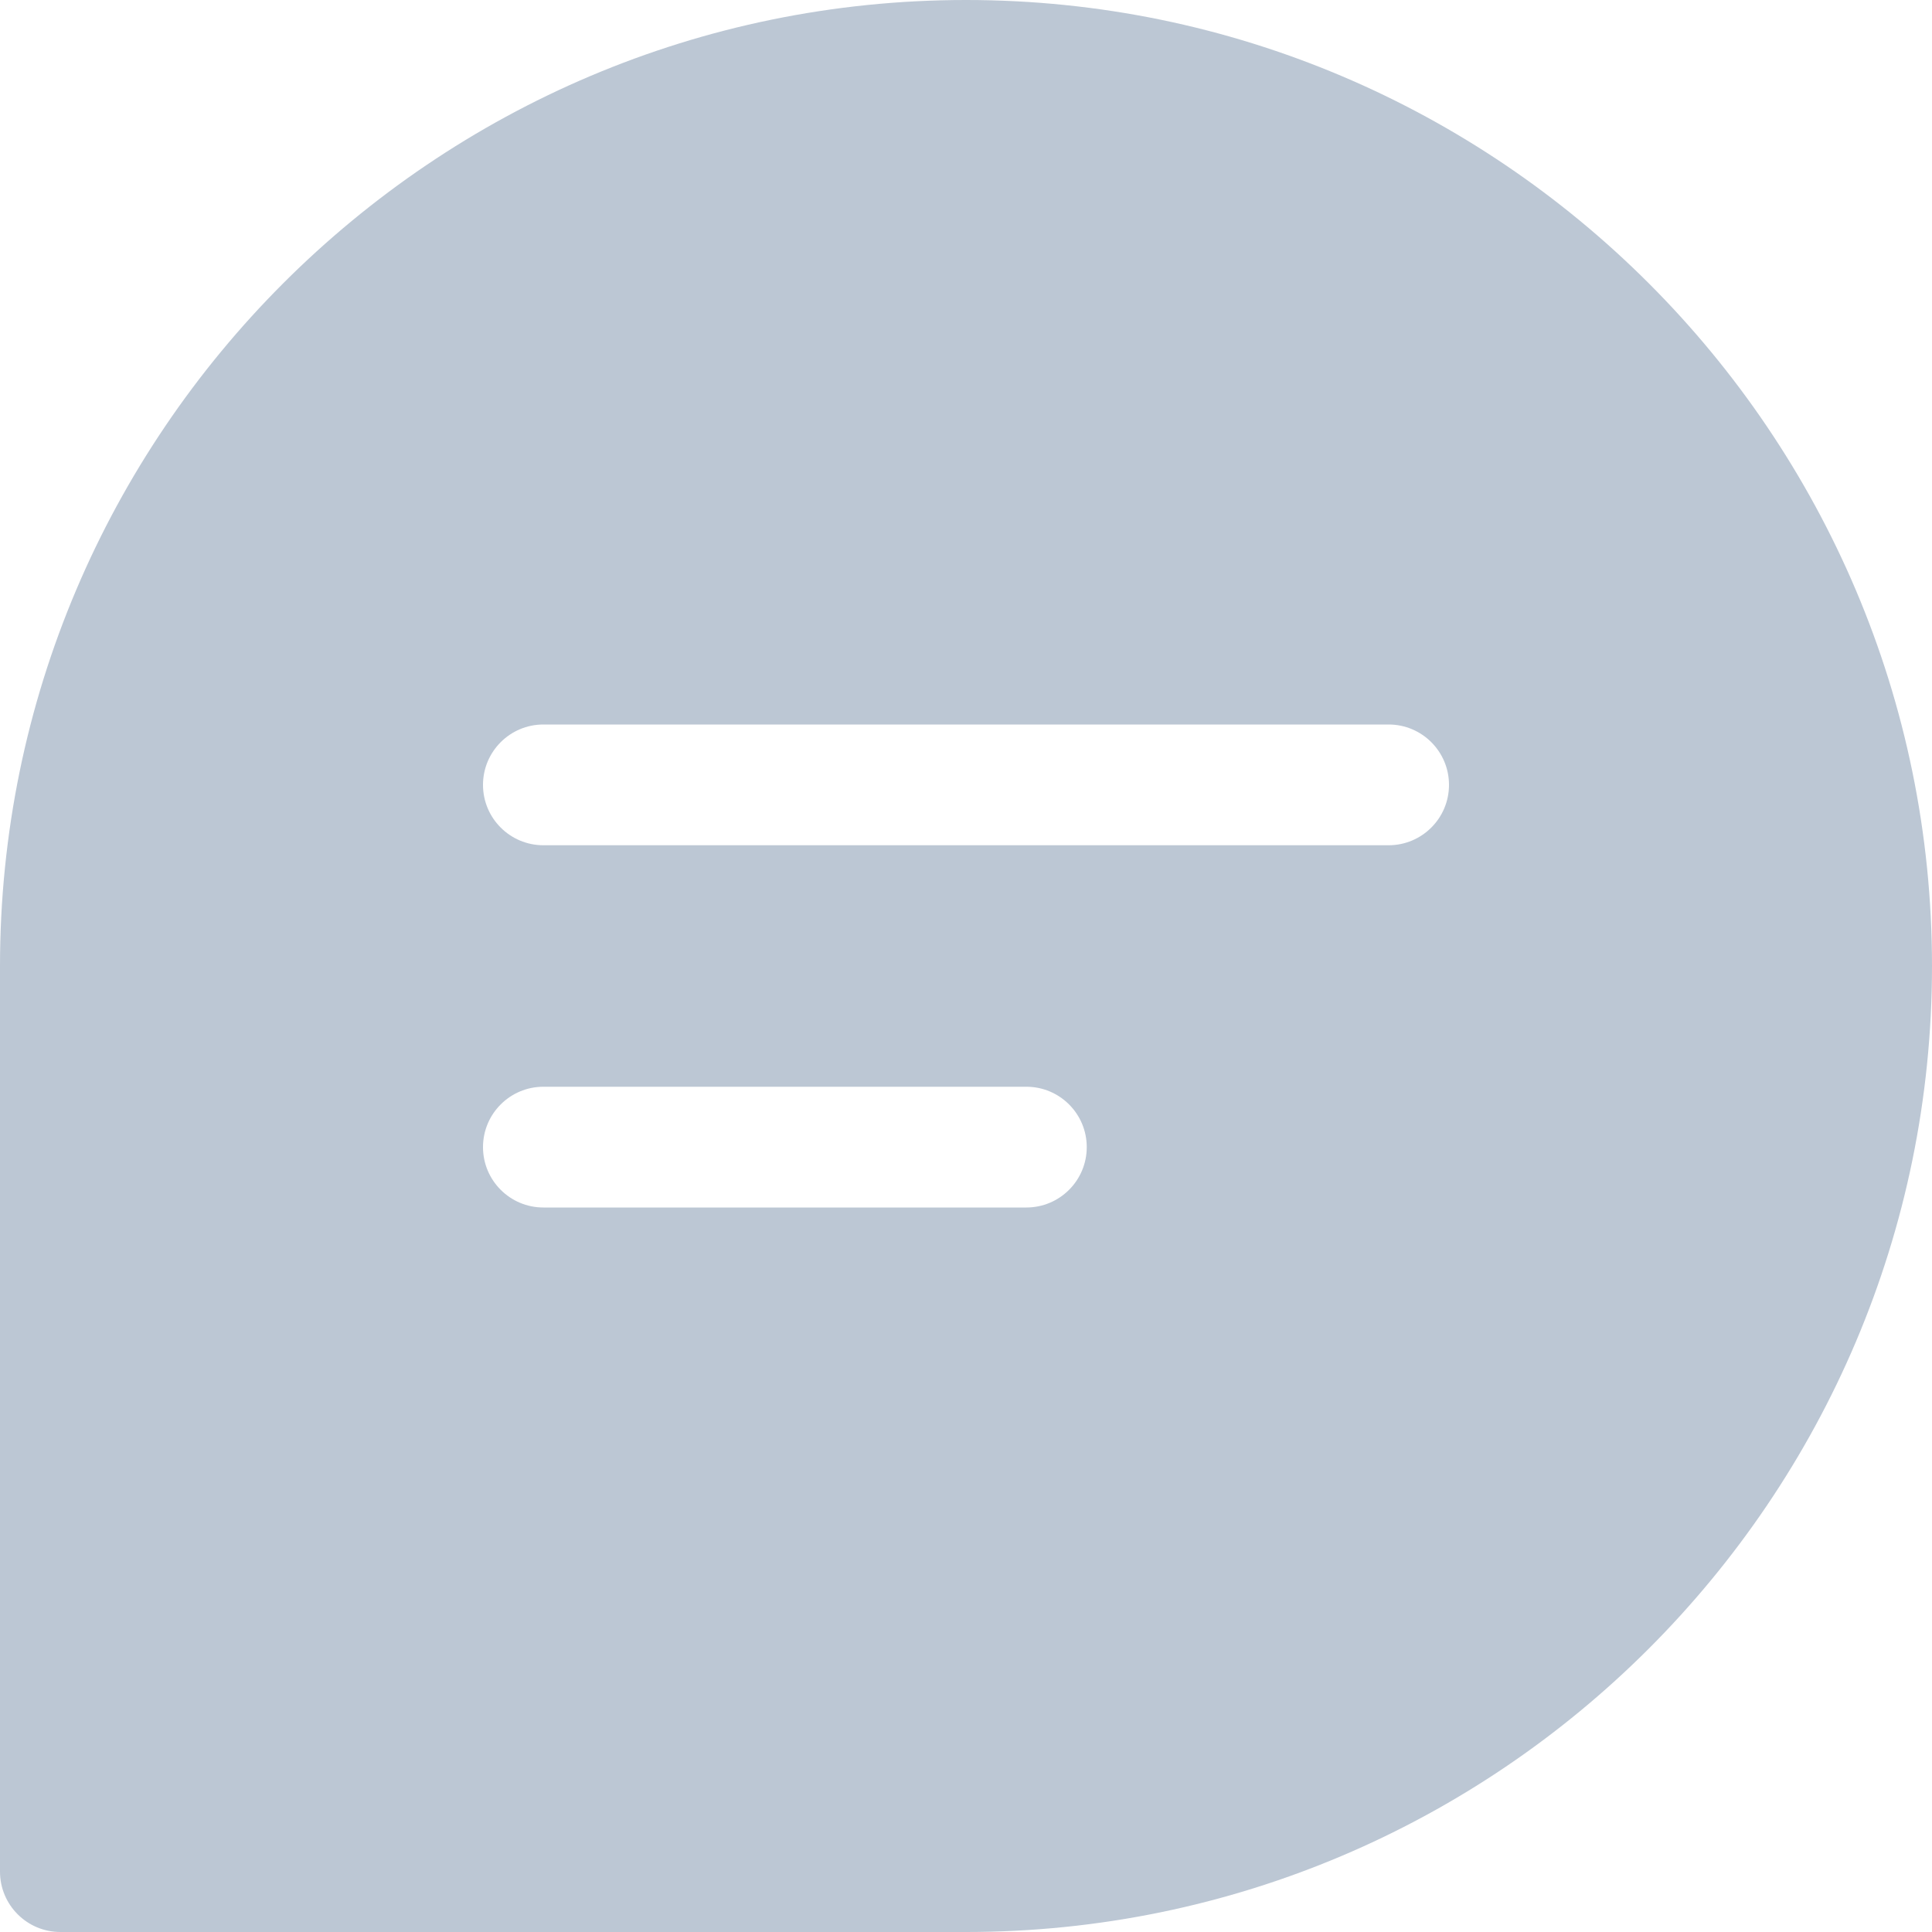 <?xml version="1.0" encoding="UTF-8"?> <svg xmlns="http://www.w3.org/2000/svg" width="24" height="24" viewBox="0 0 24 24" fill="none"><g clip-path="url(#clip0_419_197)"><path d="M12 0C5.383 0 0 5.383 0 12V23.25C0 23.664 0.336 24 0.75 24H12C18.616 24 24 18.616 24 12C24 5.383 18.616 0 12 0ZM12.75 15H6.75C6.336 15 6 14.664 6 14.25C6 13.836 6.336 13.5 6.75 13.5H12.75C13.164 13.5 13.5 13.836 13.5 14.25C13.5 14.664 13.164 15 12.75 15ZM17.25 10.5H6.75C6.336 10.5 6 10.164 6 9.75C6 9.336 6.336 9 6.75 9H17.25C17.664 9 18 9.336 18 9.75C18 10.164 17.664 10.5 17.25 10.5Z" fill="#BCC7D4"></path></g><defs><clipPath id="clip0_419_197"><rect width="24" height="24" fill="white"></rect></clipPath></defs></svg> 